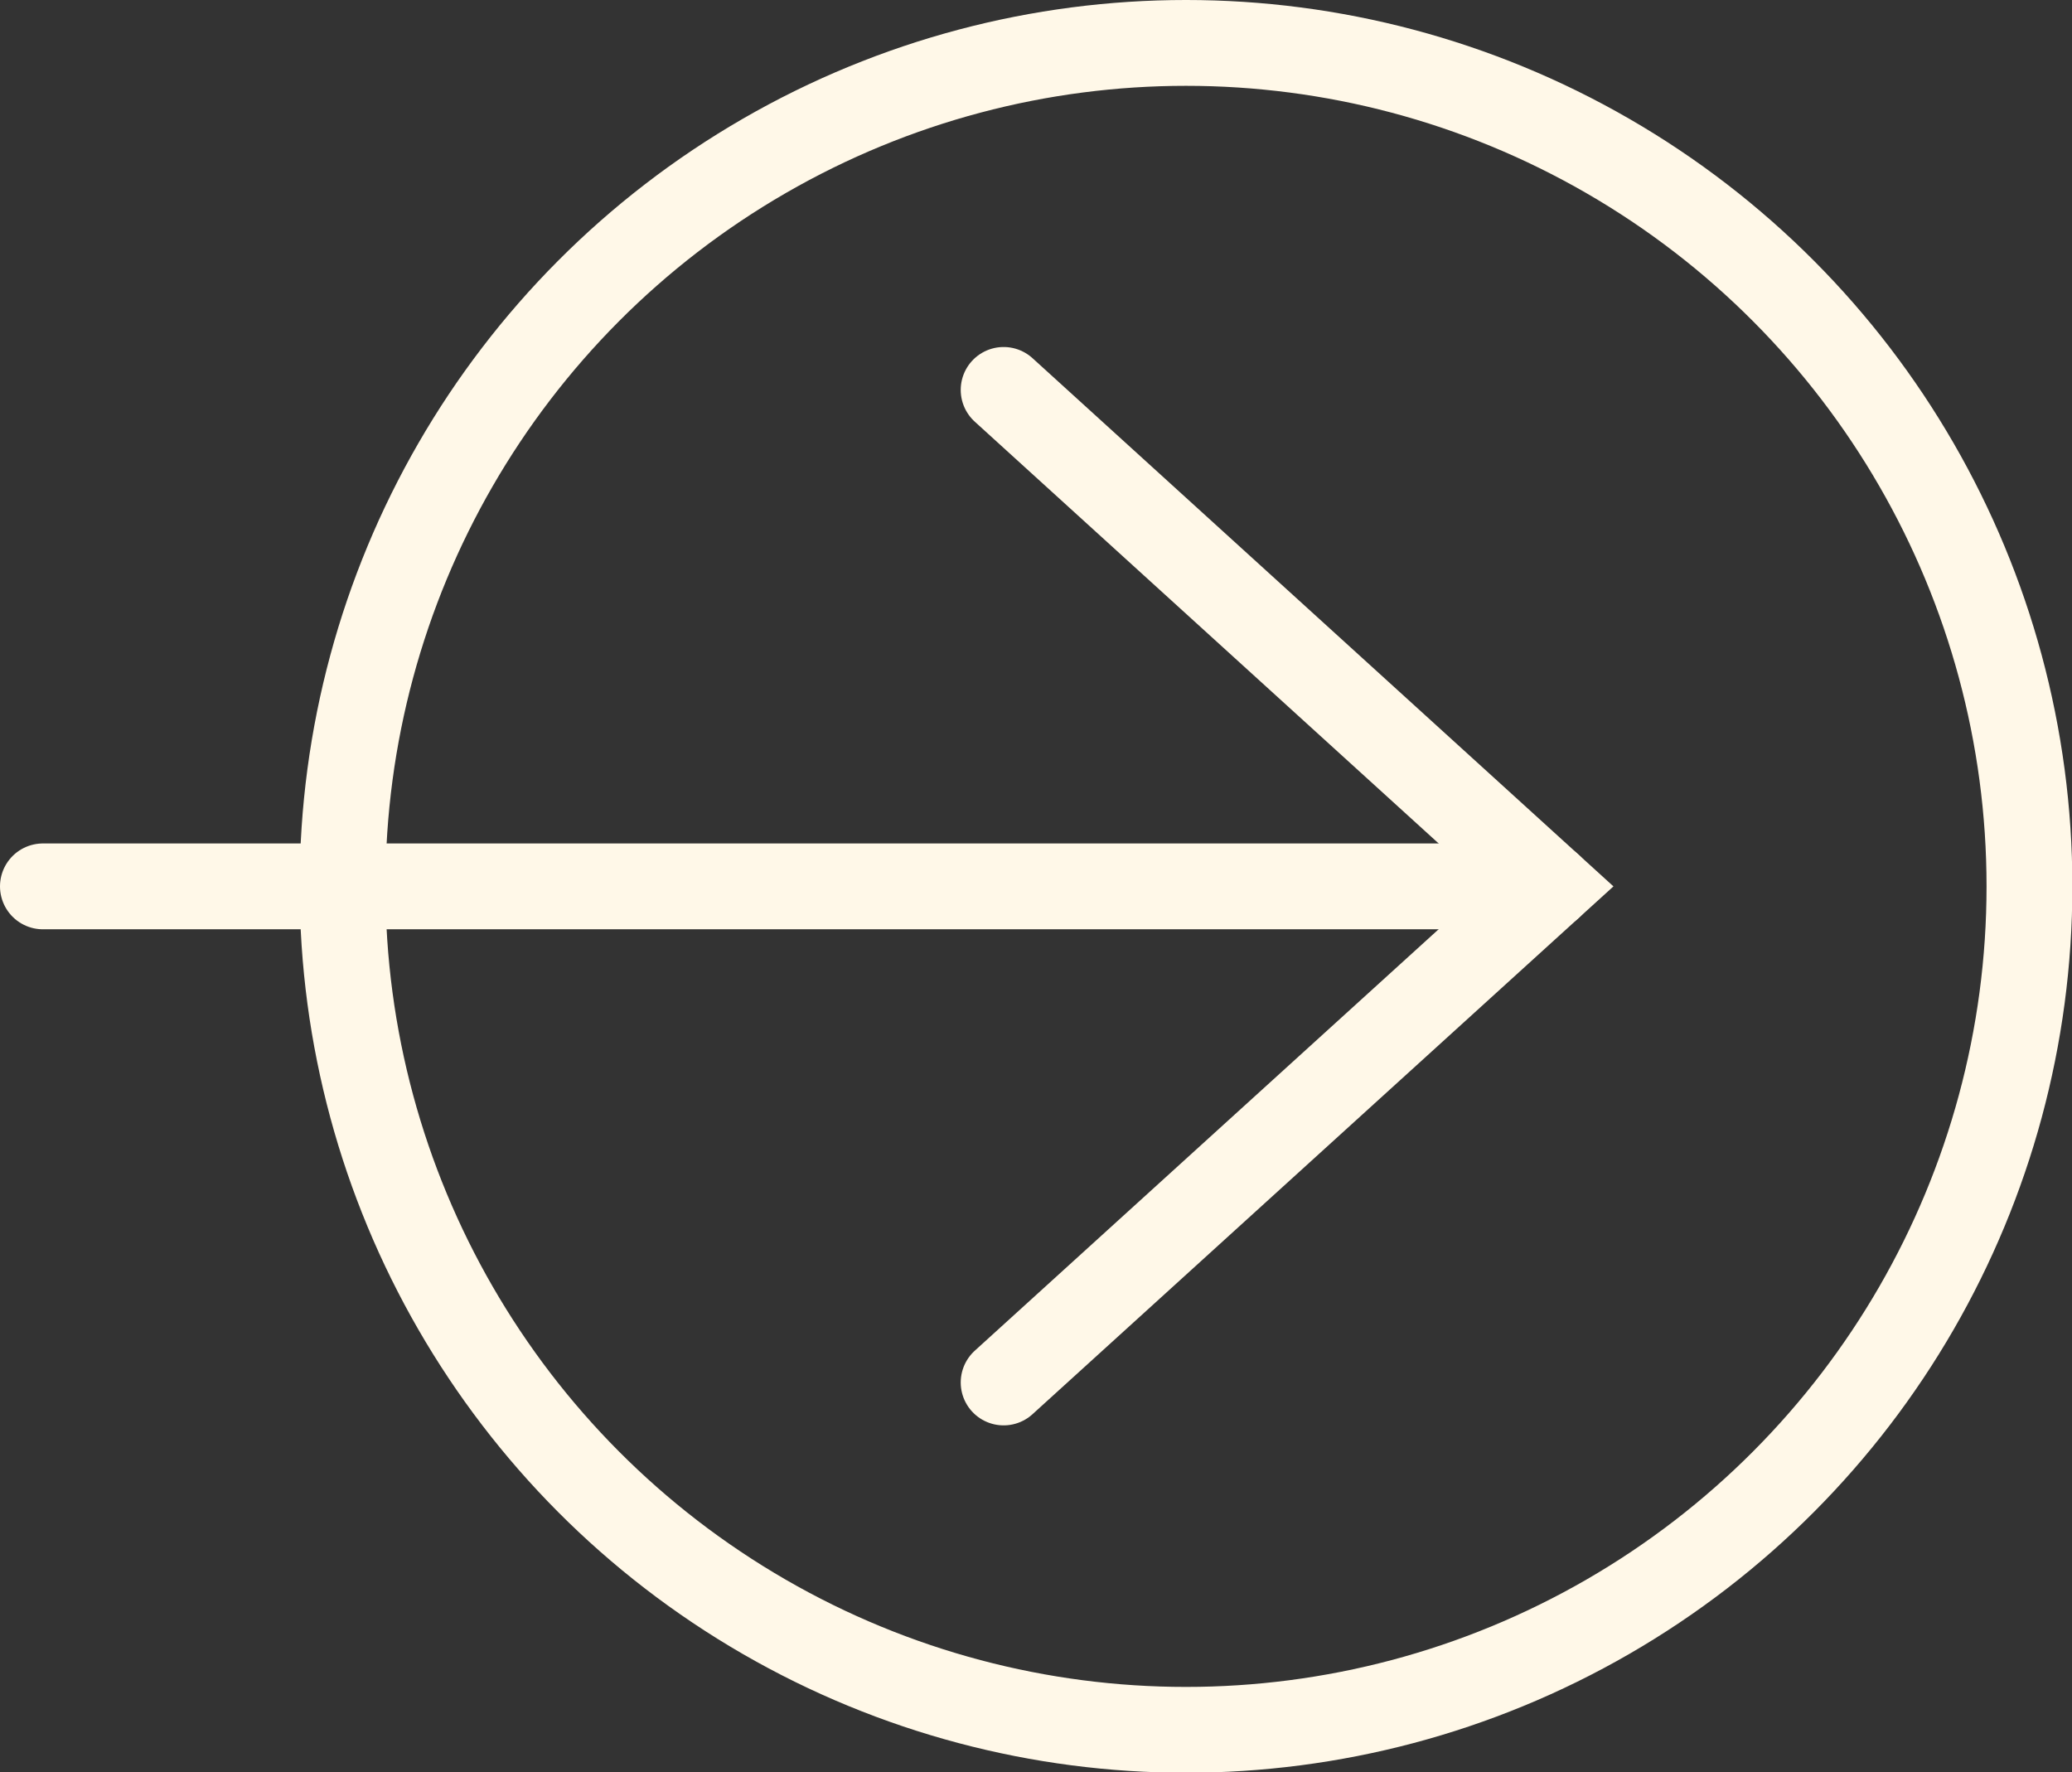 <svg xmlns="http://www.w3.org/2000/svg" viewBox="0 0 56.01 47.91"><rect x="0" y="0" width="56.01" height="47.91" fill="#333333" stroke="none"/><title>arrow</title><g id="圖層_2" data-name="圖層 2"><g id="圖層_2-2" data-name="圖層 2"><circle cx="32.06" cy="23.96" r="22.8" fill="none" stroke="#fff8e8" stroke-linecap="round" stroke-miterlimit="10" stroke-width="2.32"/><polyline points="27.13 37.37 41.89 23.96 27.13 10.54" fill="none" stroke="#fff8e8" stroke-linecap="round" stroke-miterlimit="10" stroke-width="2.32"/><line x1="1.16" y1="23.96" x2="41.89" y2="23.96" fill="none" stroke="#fff8e8" stroke-linecap="round" stroke-miterlimit="10" stroke-width="2.32"/></g></g></svg>